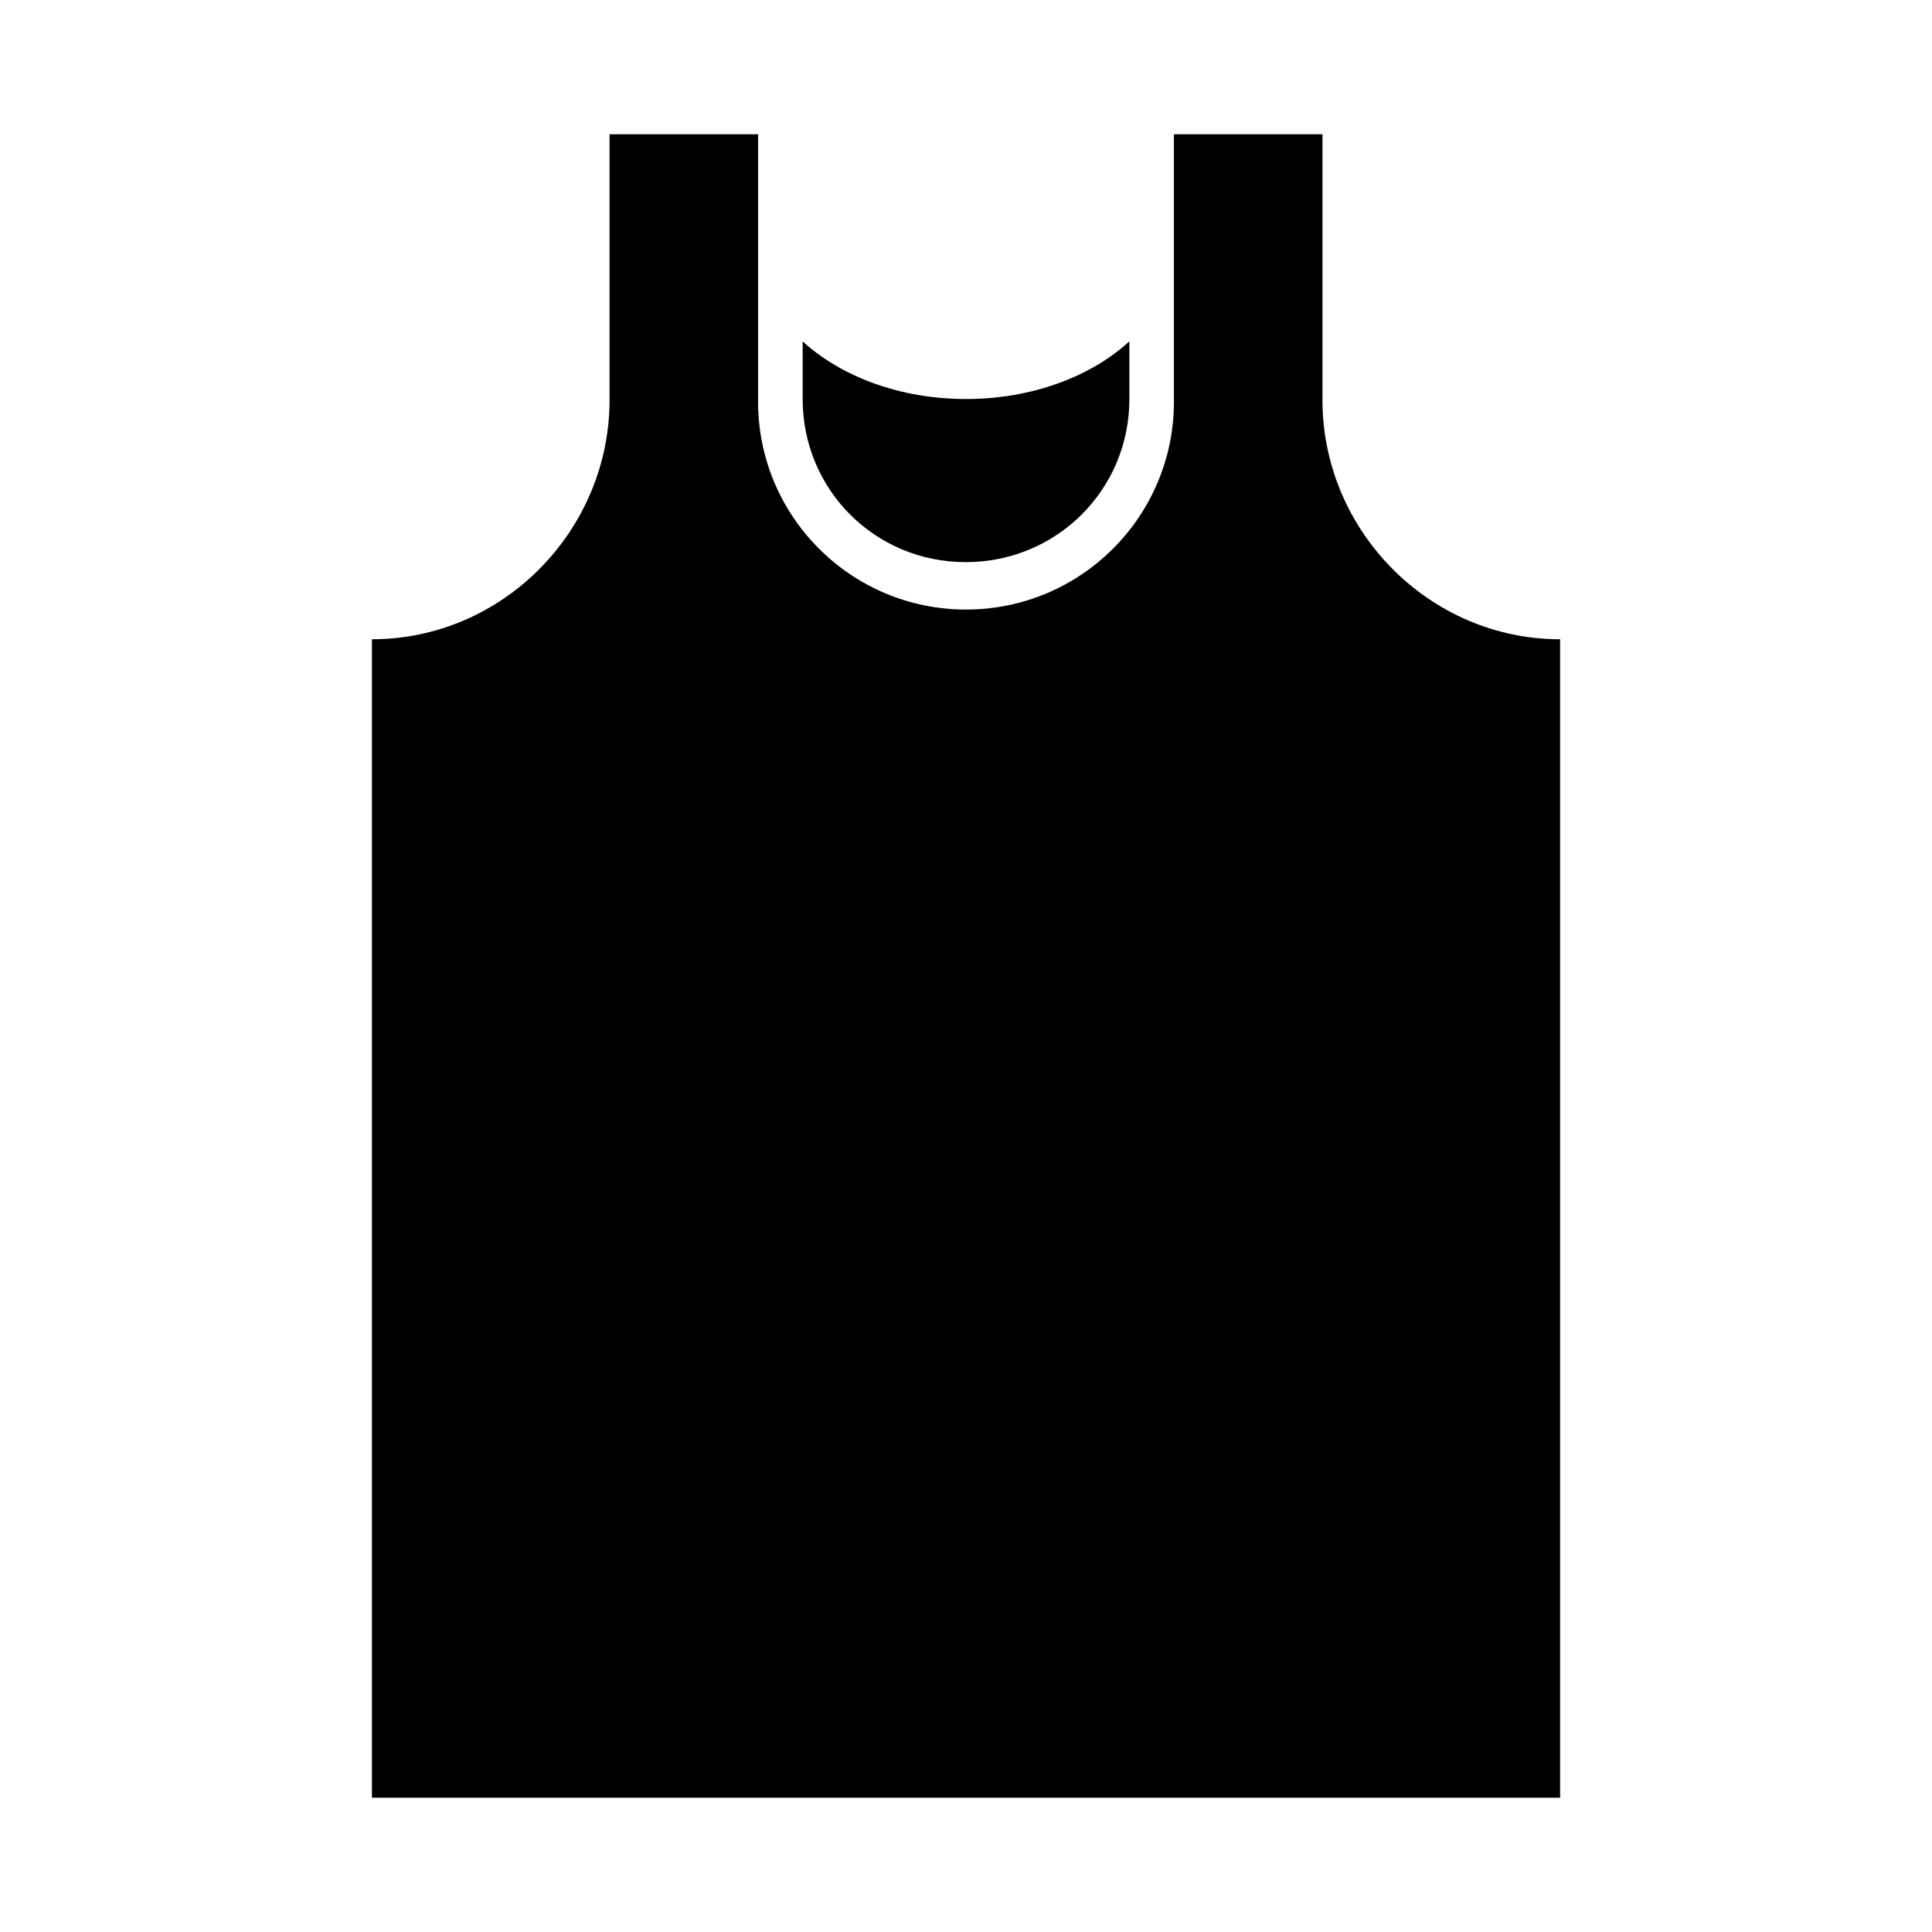 <?xml version="1.0" encoding="UTF-8"?>
<!-- Uploaded to: ICON Repo, www.svgrepo.com, Generator: ICON Repo Mixer Tools -->
<svg fill="#000000" width="800px" height="800px" version="1.1" viewBox="144 144 512 512" xmlns="http://www.w3.org/2000/svg">
 <g>
  <path d="m356.71 234.46v15.281c0 24.051 19.184 43.234 43.234 43.234s43.355-19.184 43.355-43.234v-15.281c-10.082 9.23-25.633 15.281-43.297 15.281-17.664 0-33.211-6.051-43.297-15.281z"/>
  <path d="m242.56 313.41c34.781 0 62.977-28.898 62.977-63.391v-70.434h39.359v70.848c0 30.434 24.672 55.105 55.105 55.105s55.105-24.672 55.105-55.105v-70.848h39.359v70.434c0 34.492 28.195 63.391 62.977 63.391v307.01h-314.88z"/>
 </g>
</svg>